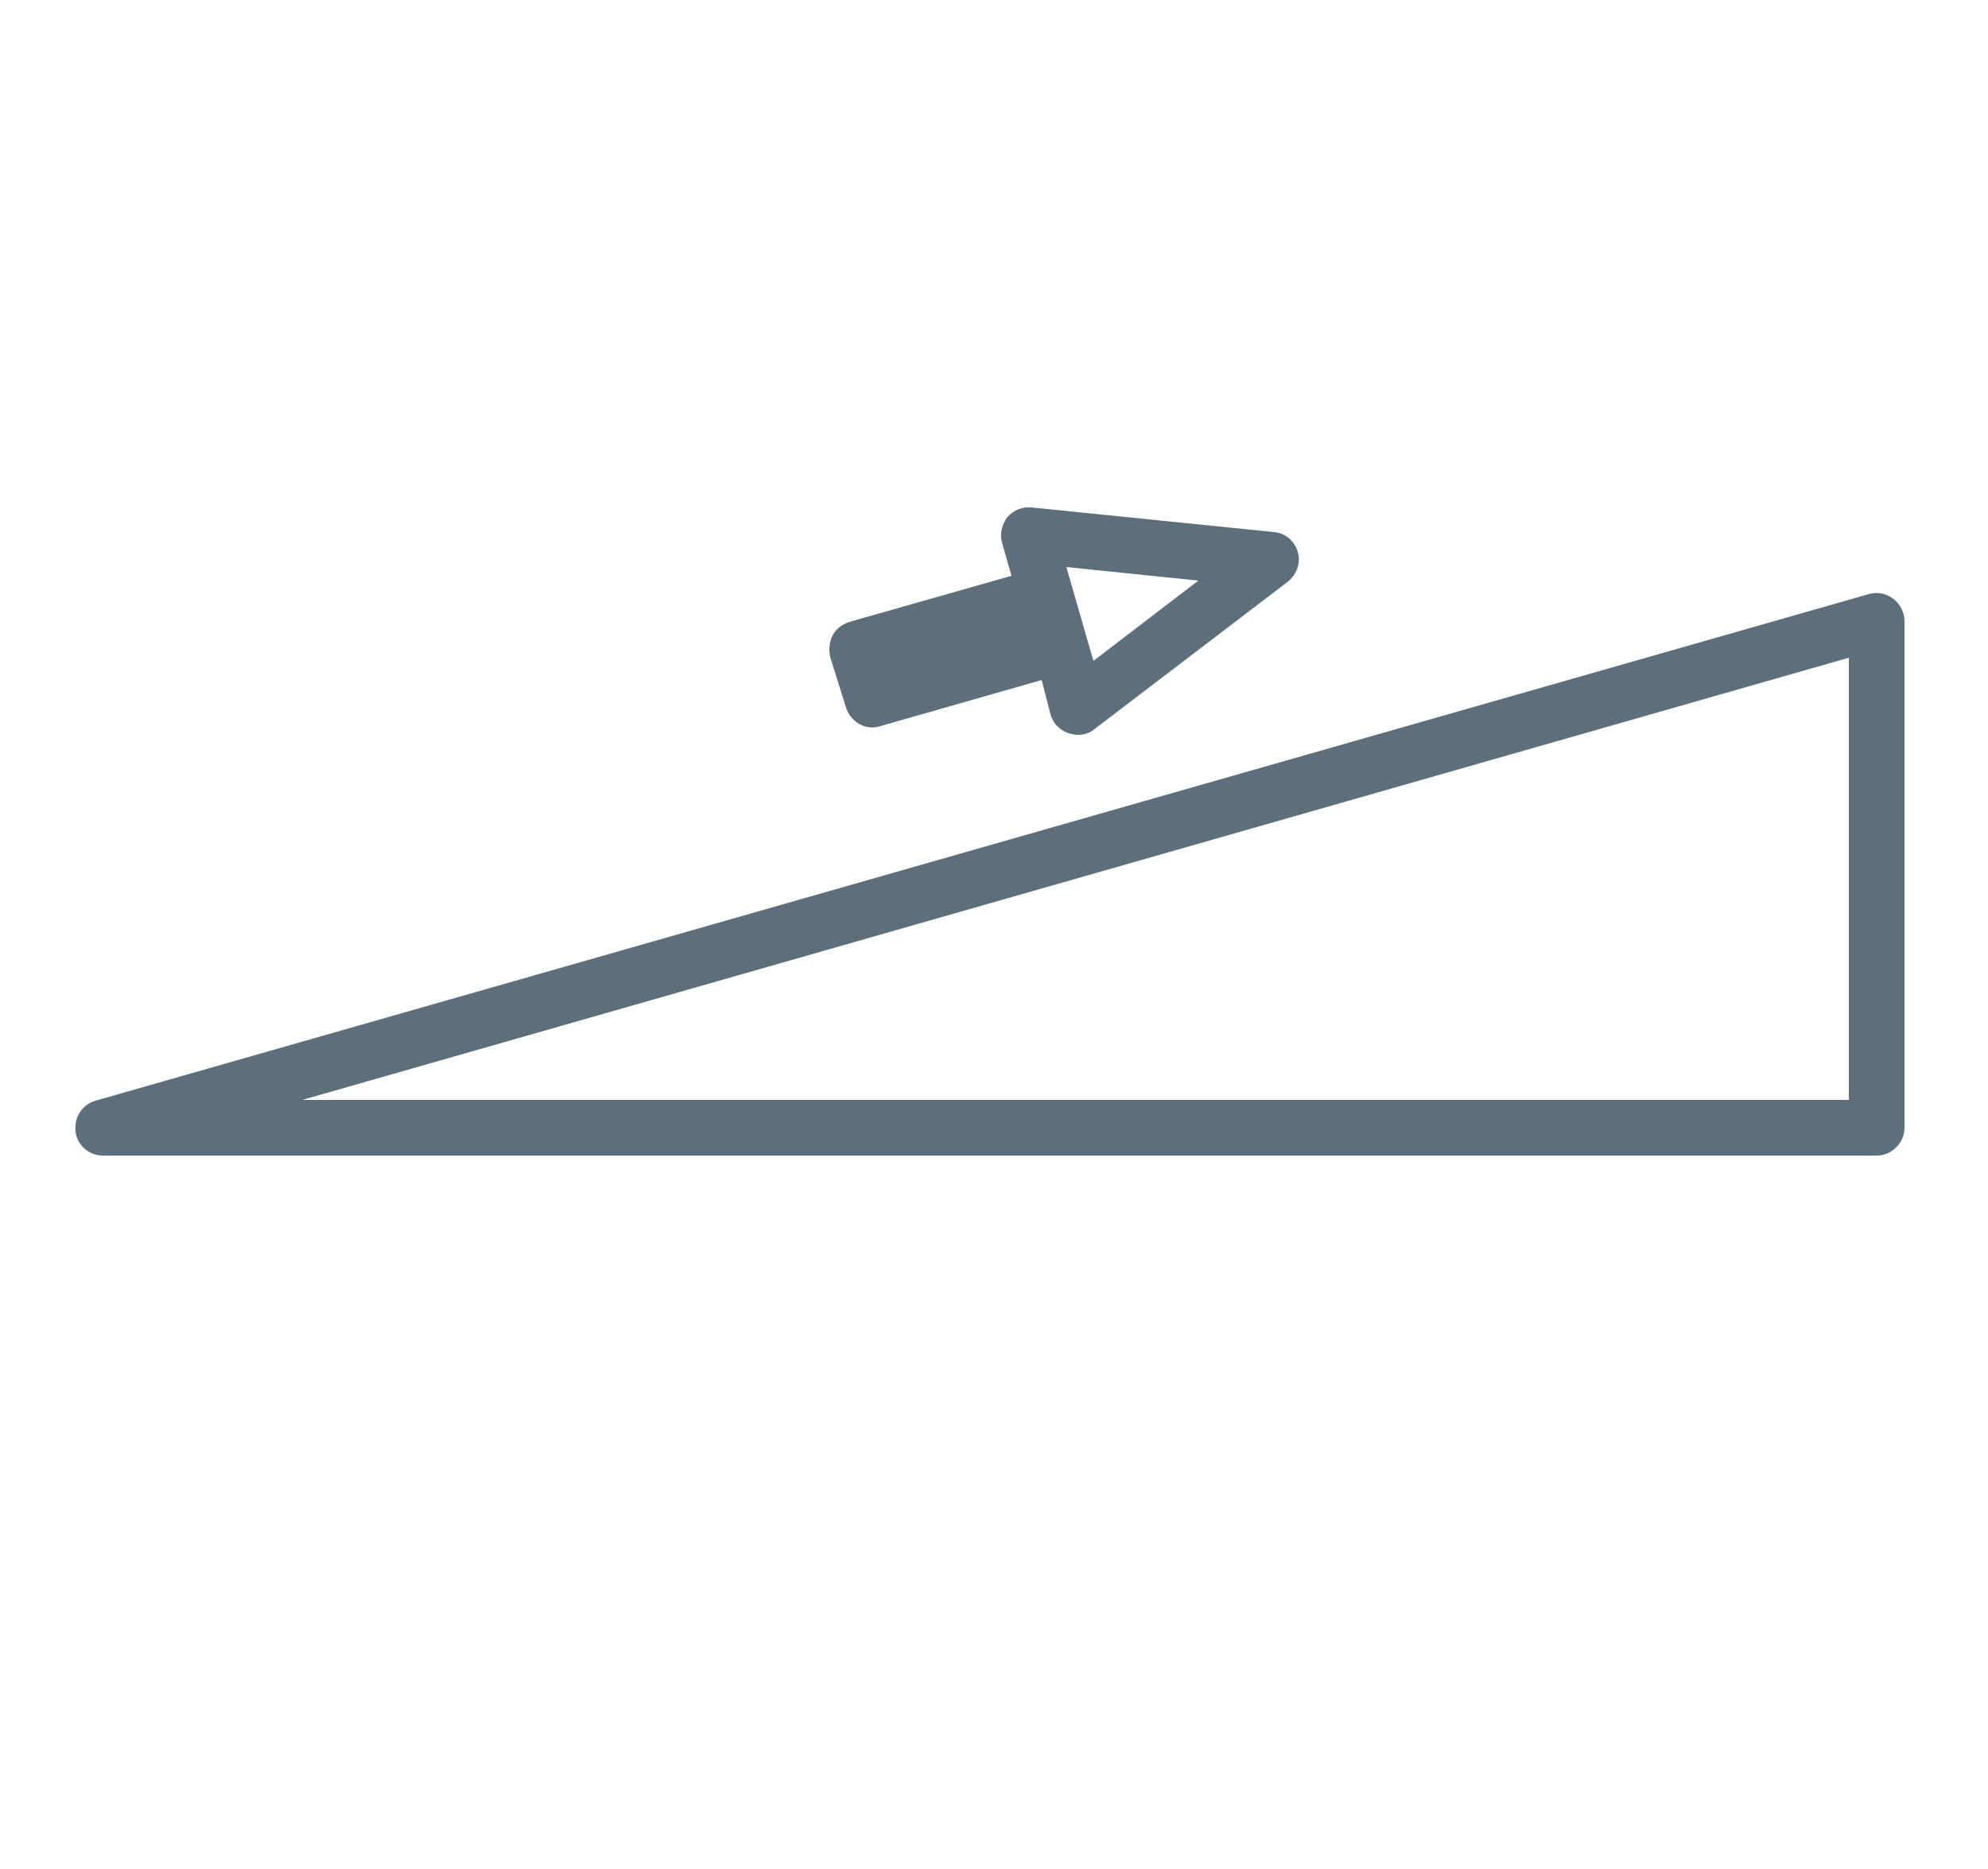 <?xml version="1.0" encoding="utf-8"?>
<!-- Generator: Adobe Illustrator 22.0.0, SVG Export Plug-In . SVG Version: 6.00 Build 0)  -->
<svg version="1.1" id="Layer_1" xmlns="http://www.w3.org/2000/svg" xmlns:xlink="http://www.w3.org/1999/xlink" x="0px" y="0px"
	 viewBox="0 0 250 235" style="enable-background:new 0 0 250 235;" xml:space="preserve">
<style type="text/css">
	.st0{fill:#5C6F7A;}
</style>
<g>
	<path class="st0" d="M663.1,76.5c-2.7-8.9-8.8-16.2-17-20.5c-8.2-4.4-17.6-5.3-26.5-2.5l-57.7,17.7l-0.5-2.3
		c-0.3-4-4.1-7.1-8.5-6.9l-10.7,0.5L542,60c4.2-3.2,6.7-8.9,6.5-14.9c0-0.9-0.1-1.8-0.3-2.8l0,0c-0.3-1.4-0.7-2.8-1.3-4.2
		c-2.6-6-8-9.7-13.7-9.4c-5.7,0.2-10.8,4.4-12.8,10.6c-0.6,1.8-0.9,3.6-1,5.5c0,0.5,0,1,0,1.6c0.3,6.2,3.3,11.6,8,14.4l0.1,2.3
		l-10.7,0.5c-4.5,0.2-8,3.6-7.9,7.6l-0.6,16.5l-63.6,19.5c-18.4,5.6-28.7,25.2-23.1,43.5c2.7,8.9,8.8,16.2,17,20.5
		c5.1,2.7,10.7,4.1,16.3,4.1c3.4,0,6.9-0.5,10.3-1.6l175-53.8c8.9-2.7,16.2-8.8,20.5-17C664.9,94.9,665.8,85.4,663.1,76.5z
		 M524.6,46.2c0-0.4,0-0.8,0-1.2c0.1-1.5,0.3-2.9,0.8-4.3c1.4-4.2,4.5-7,8-7.1c3.4-0.1,6.8,2.4,8.5,6.4c0.4,1,0.8,2.1,1,3.2
		c0.1,0.8,0.2,1.5,0.3,2.2c0.2,4.9-1.9,9.5-5.3,11.6c-1.6,1-3.3,1.3-5,0.9c-0.6-0.1-1.1-0.3-1.7-0.5
		C527.4,55.7,524.8,51.2,524.6,46.2z M514.1,71.4c0-0.1,0-0.2,0-0.3c-0.1-1.4,1.2-2.7,2.8-2.7l13.3-0.6c1.5-0.1,2.6-1.2,2.6-2.5
		l-0.1-2.6c0.1,0,0.1,0,0.2,0c0.6,0.1,1.2,0.1,1.8,0.1c0,0,0.1,0,0.1,0c0.1,0,0.2,0,0.3,0c0.5,0,1.1-0.1,1.6-0.2c0.1,0,0.2,0,0.2,0
		l0.1,2.6c0.1,1.3,1.3,2.3,2.8,2.3l13.3-0.6c1.6-0.1,3,1.1,3,2.5c0,0.1,0,0.2,0,0.3l0.8,3.2L513.6,86L514.1,71.4z M655.2,100.3
		c-3.6,6.8-9.6,11.8-17,14.1l-175,53.8c-7.4,2.3-15.2,1.5-22-2.1c-6.8-3.6-11.8-9.6-14.1-17c-4.7-15.2,3.9-31.4,19.1-36l175-53.8
		c2.8-0.9,5.7-1.3,8.5-1.3c4.6,0,9.2,1.1,13.5,3.4c6.8,3.6,11.8,9.6,14.1,17C659.6,85.7,658.8,93.5,655.2,100.3z"/>
	<path class="st0" d="M450.4,126.3c-7.9,2.4-12.3,10.8-9.9,18.7c1.2,3.8,3.8,6.9,7.3,8.8c2.2,1.2,4.6,1.7,7,1.7c1.5,0,3-0.2,4.4-0.7
		c7.9-2.4,12.3-10.8,9.9-18.7C466.6,128.3,458.3,123.8,450.4,126.3z M457.4,149.1c-2.3,0.7-4.7,0.5-6.8-0.6c-2.1-1.1-3.7-3-4.4-5.3
		c-1.4-4.7,1.2-9.7,5.9-11.2c0.9-0.3,1.8-0.4,2.6-0.4c3.8,0,7.4,2.5,8.5,6.3C464.8,142.6,462.1,147.6,457.4,149.1z"/>
	<path class="st0" d="M625.4,72.5c-3.8,1.2-6.9,3.8-8.8,7.3s-2.3,7.6-1.1,11.4c1.2,3.8,3.8,6.9,7.3,8.8c2.2,1.2,4.6,1.7,7,1.7
		c1.5,0,3-0.2,4.4-0.7c7.9-2.4,12.3-10.8,9.9-18.7C641.6,74.5,633.2,70.1,625.4,72.5z M632.4,95.3c-4.7,1.4-9.7-1.2-11.2-5.9
		c-0.7-2.3-0.5-4.7,0.6-6.8c1.1-2.1,3-3.7,5.3-4.4c0.9-0.3,1.8-0.4,2.6-0.4c3.8,0,7.4,2.5,8.5,6.3C639.7,88.9,637.1,93.9,632.4,95.3
		z"/>
	<path class="st0" d="M495.4,137.4l-7.6,2.3c-1.6,0.5-2.5,2.2-2,3.7c0.4,1.3,1.6,2.1,2.9,2.1c0.3,0,0.6,0,0.9-0.1l7.6-2.3
		c1.6-0.5,2.5-2.2,2-3.7C498.7,137.8,497,136.9,495.4,137.4z"/>
	<path class="st0" d="M601.9,104.7l-7.6,2.3c-1.6,0.5-2.5,2.2-2,3.7c0.4,1.3,1.6,2.1,2.9,2.1c0.3,0,0.6,0,0.9-0.1l7.6-2.3
		c1.6-0.5,2.5-2.2,2-3.7C605.2,105.1,603.5,104.2,601.9,104.7z"/>
	<path class="st0" d="M571.5,114l-15.2,4.7c-1.6,0.5-2.5,2.2-2,3.7c0.4,1.3,1.6,2.1,2.9,2.1c0.3,0,0.6,0,0.9-0.1l15.2-4.7
		c1.6-0.5,2.5-2.2,2-3.7C574.8,114.4,573.1,113.5,571.5,114z"/>
	<path class="st0" d="M533.5,125.7l-15.2,4.7c-1.6,0.5-2.5,2.2-2,3.7c0.4,1.3,1.6,2.1,2.9,2.1c0.3,0,0.6,0,0.9-0.1l15.2-4.7
		c1.6-0.5,2.5-2.2,2-3.7C536.7,126.1,535.1,125.2,533.5,125.7z"/>
	<path class="st0" d="M492.2,116.6c-0.5-1.6-2.2-2.5-3.7-2l-7.6,2.3c-1.6,0.5-2.5,2.2-2,3.7c0.4,1.3,1.6,2.1,2.9,2.1
		c0.3,0,0.6,0,0.9-0.1l7.6-2.3C491.8,119.8,492.7,118.1,492.2,116.6z"/>
	<path class="st0" d="M598.7,83.8c-0.5-1.6-2.2-2.5-3.7-2l-7.6,2.3c-1.6,0.5-2.5,2.2-2,3.7c0.4,1.3,1.6,2.1,2.9,2.1
		c0.3,0,0.6,0,0.9-0.1l7.6-2.3C598.3,87.1,599.2,85.4,598.7,83.8z"/>
	<path class="st0" d="M568.3,93.2c-0.5-1.6-2.2-2.5-3.7-2l-15.2,4.7c-1.6,0.5-2.5,2.2-2,3.7c0.4,1.3,1.6,2.1,2.9,2.1
		c0.3,0,0.6,0,0.9-0.1l15.2-4.7C567.9,96.5,568.7,94.8,568.3,93.2z"/>
	<path class="st0" d="M530.2,104.9c-0.5-1.6-2.2-2.5-3.7-2l-15.2,4.7c-1.6,0.5-2.5,2.2-2,3.7c0.4,1.3,1.6,2.1,2.9,2.1
		c0.3,0,0.6,0,0.9-0.1l15.2-4.7C529.8,108.1,530.7,106.5,530.2,104.9z"/>
</g>
<g>
	<g>
		<path class="st0" d="M90.3-238.4l-2.1-16.8c-0.1-4.3-4.2-7.7-9.2-7.7H67v-2.6c4.8-3.2,7.9-9.1,7.9-15.5c0-1-0.1-1.9-0.2-3v0
			c-0.2-1.5-0.6-3-1.2-4.5c-2.6-6.5-8.4-10.6-14.8-10.6c-6.4,0-12.2,4.2-14.8,10.6c-0.7,1.9-1.2,3.8-1.4,5.8c0,0.6-0.1,1.1-0.1,1.7
			c0,6.6,3.2,12.5,8.2,15.7v2.4H38.7c-5,0-9.1,3.5-9.2,7.7l-2.1,16.8c-0.1,0.7,0.2,1.4,0.7,2c0.6,0.5,1.4,0.8,2.2,0.8h56.9
			c0.8,0,1.6-0.3,2.2-0.8C90.1-237,90.3-237.7,90.3-238.4z M48.5-282.4c0.1-1.5,0.5-3,1.1-4.5c1.8-4.4,5.4-7.2,9.2-7.2
			c3.8,0,7.4,2.8,9.2,7.2c0.4,1.1,0.8,2.2,0.9,3.4c0.1,0.8,0.2,1.6,0.2,2.4c0,5.3-2.5,10-6.5,12c-1.8,0.9-3.8,1.2-5.6,0.8
			c-0.6-0.1-1.2-0.4-1.8-0.7c-4-1.9-6.7-6.8-6.7-12.1C48.4-281.5,48.4-282,48.5-282.4z M33.7-240.7l1.8-14.1c0-0.1,0-0.2,0-0.3
			c0-1.5,1.5-2.8,3.2-2.8h14.9c1.6,0,3-1.1,3-2.5v-2.7c0.1,0,0.1,0,0.2,0c0.6,0.1,1.3,0.1,2,0.1c0,0,0.1,0,0.1,0c0.1,0,0.2,0,0.3,0
			c0.6,0,1.2-0.1,1.7-0.2c0.1,0,0.2,0,0.3,0v2.8c0,1.4,1.3,2.5,3,2.5h14.9c1.8,0,3.2,1.3,3.2,2.8c0,0.1,0,0.2,0,0.3l1.8,14.1H33.7z"
			/>
		<path class="st0" d="M155.5-238.4l-2.1-16.8c-0.1-4.3-4.2-7.7-9.2-7.7h-11.9v-2.6c4.8-3.2,7.9-9.1,7.9-15.5c0-1-0.1-1.9-0.2-3v0
			c-0.2-1.5-0.6-3-1.2-4.5c-2.6-6.5-8.4-10.6-14.8-10.6c-6.4,0-12.2,4.2-14.8,10.6c-0.7,1.9-1.2,3.8-1.4,5.8c0,0.6-0.1,1.1-0.1,1.7
			c0,6.6,3.2,12.5,8.2,15.7v2.4H104c-5,0-9.1,3.5-9.2,7.7l-2.1,16.8c-0.1,0.7,0.2,1.4,0.7,2c0.6,0.5,1.4,0.8,2.2,0.8h56.9
			c0.8,0,1.6-0.3,2.2-0.8C155.3-237,155.6-237.7,155.5-238.4z M113.7-282.4c0.1-1.5,0.5-3,1.1-4.5c1.8-4.4,5.4-7.2,9.2-7.2
			c3.8,0,7.4,2.8,9.2,7.2c0.4,1.1,0.8,2.3,0.9,3.4c0.1,0.8,0.2,1.6,0.2,2.4c0,5.3-2.5,10-6.5,12c-1.8,0.9-3.8,1.2-5.6,0.8
			c-0.6-0.1-1.2-0.4-1.8-0.7c-4-1.9-6.7-6.8-6.7-12.1C113.6-281.5,113.6-282,113.7-282.4z M98.9-240.7l1.8-14.1c0-0.1,0-0.2,0-0.3
			c0-1.5,1.5-2.8,3.2-2.8h14.9c1.6,0,3-1.1,3-2.5v-2.7c0.1,0,0.1,0,0.2,0c0.6,0.1,1.3,0.1,2,0.1c0,0,0.1,0,0.1,0c0.1,0,0.2,0,0.3,0
			c0.6,0,1.2-0.1,1.8-0.2c0.1,0,0.2,0,0.3,0v2.8c0,1.4,1.3,2.5,3,2.5h14.9c1.8,0,3.2,1.3,3.2,2.8c0,0.1,0,0.2,0,0.3l1.8,14.1H98.9z"
			/>
		<path class="st0" d="M221.6-238.4l-2.1-16.8c-0.1-4.3-4.2-7.7-9.2-7.7h-11.9v-2.6c4.8-3.2,7.9-9.1,7.9-15.5c0-1-0.1-1.9-0.2-3v0
			c-0.2-1.5-0.6-3-1.2-4.5c-2.6-6.5-8.4-10.6-14.8-10.6c-6.4,0-12.2,4.2-14.8,10.6c-0.7,1.9-1.2,3.8-1.4,5.8c0,0.6-0.1,1.1-0.1,1.7
			c0,6.6,3.2,12.5,8.2,15.7v2.4h-11.9c-5,0-9.1,3.5-9.2,7.7l-2.1,16.8c-0.1,0.7,0.2,1.4,0.7,2c0.6,0.5,1.4,0.8,2.2,0.8h56.9
			c0.8,0,1.6-0.3,2.2-0.8C221.4-237,221.7-237.7,221.6-238.4z M179.8-282.4c0.1-1.5,0.5-3,1.1-4.5c1.8-4.4,5.4-7.2,9.2-7.2
			c3.8,0,7.4,2.8,9.2,7.2c0.4,1.1,0.8,2.2,0.9,3.4c0.1,0.8,0.2,1.6,0.2,2.4c0,5.3-2.5,10-6.5,12c-1.8,0.9-3.8,1.2-5.6,0.8
			c-0.6-0.1-1.2-0.4-1.8-0.7c-4-1.9-6.7-6.8-6.7-12.1C179.7-281.5,179.7-282,179.8-282.4z M165-240.7l1.8-14.1c0-0.1,0-0.2,0-0.3
			c0-1.5,1.5-2.8,3.2-2.8h14.9c1.6,0,3-1.1,3-2.5v-2.7c0.1,0,0.1,0,0.2,0c0.6,0.1,1.3,0.1,2,0.1c0,0,0.1,0,0.1,0c0.1,0,0.2,0,0.3,0
			c0.6,0,1.2-0.1,1.8-0.2c0.1,0,0.2,0,0.3,0v2.8c0,1.4,1.3,2.5,3,2.5h14.9c1.8,0,3.2,1.3,3.2,2.8c0,0.1,0,0.2,0,0.3l1.8,14.1H165z"
			/>
	</g>
	<g>
		<path class="st0" d="M90.3-164.7l-2.1-16.8c-0.1-4.3-4.2-7.7-9.2-7.7H67v-2.6c4.8-3.2,7.9-9.1,7.9-15.5c0-1-0.1-1.9-0.2-3v0
			c-0.2-1.5-0.6-3-1.2-4.5c-2.6-6.5-8.4-10.6-14.8-10.6c-6.4,0-12.2,4.2-14.8,10.6c-0.7,1.9-1.2,3.8-1.4,5.8c0,0.6-0.1,1.1-0.1,1.7
			c0,6.6,3.2,12.5,8.2,15.7v2.4H38.7c-5,0-9.1,3.5-9.2,7.7l-2.1,16.8c-0.1,0.7,0.2,1.4,0.7,2c0.6,0.5,1.4,0.8,2.2,0.8h56.9
			c0.8,0,1.6-0.3,2.2-0.8C90.1-163.3,90.3-164,90.3-164.7z M48.5-208.7c0.1-1.5,0.5-3,1.1-4.5c1.8-4.4,5.4-7.2,9.2-7.2
			c3.8,0,7.4,2.8,9.2,7.2c0.4,1.1,0.8,2.2,0.9,3.4c0.1,0.8,0.2,1.6,0.2,2.4c0,5.3-2.5,10-6.5,12c-1.8,0.9-3.8,1.2-5.6,0.8
			c-0.6-0.1-1.2-0.4-1.8-0.7c-4-1.9-6.7-6.8-6.7-12.1C48.4-207.8,48.4-208.3,48.5-208.7z M33.7-167l1.8-14.1c0-0.1,0-0.2,0-0.3
			c0-1.5,1.5-2.8,3.2-2.8h14.9c1.6,0,3-1.1,3-2.5v-2.7c0.1,0,0.1,0,0.2,0c0.6,0.1,1.3,0.1,2,0.1c0,0,0.1,0,0.1,0c0.1,0,0.2,0,0.3,0
			c0.6,0,1.2-0.1,1.7-0.2c0.1,0,0.2,0,0.3,0v2.8c0,1.4,1.3,2.5,3,2.5h14.9c1.8,0,3.2,1.3,3.2,2.8c0,0.1,0,0.2,0,0.3L84-167H33.7z"/>
		<path class="st0" d="M155.5-164.7l-2.1-16.8c-0.1-4.3-4.2-7.7-9.2-7.7h-11.9v-2.6c4.8-3.2,7.9-9.1,7.9-15.5c0-1-0.1-1.9-0.2-3v0
			c-0.2-1.5-0.6-3-1.2-4.5c-2.6-6.5-8.4-10.6-14.8-10.6c-6.4,0-12.2,4.2-14.8,10.6c-0.7,1.9-1.2,3.8-1.4,5.8c0,0.6-0.1,1.1-0.1,1.7
			c0,6.6,3.2,12.5,8.2,15.7v2.4H104c-5,0-9.1,3.5-9.2,7.7l-2.1,16.8c-0.1,0.7,0.2,1.4,0.7,2c0.6,0.5,1.4,0.8,2.2,0.8h56.9
			c0.8,0,1.6-0.3,2.2-0.8C155.3-163.3,155.6-164,155.5-164.7z M113.7-208.7c0.1-1.5,0.5-3,1.1-4.5c1.8-4.4,5.4-7.2,9.2-7.2
			c3.8,0,7.4,2.8,9.2,7.2c0.4,1.1,0.8,2.3,0.9,3.4c0.1,0.8,0.2,1.6,0.2,2.4c0,5.3-2.5,10-6.5,12c-1.8,0.9-3.8,1.2-5.6,0.8
			c-0.6-0.1-1.2-0.4-1.8-0.7c-4-1.9-6.7-6.8-6.7-12.1C113.6-207.8,113.6-208.3,113.7-208.7z M98.9-167l1.8-14.1c0-0.1,0-0.2,0-0.3
			c0-1.5,1.5-2.8,3.2-2.8h14.9c1.6,0,3-1.1,3-2.5v-2.7c0.1,0,0.1,0,0.2,0c0.6,0.1,1.3,0.1,2,0.1c0,0,0.1,0,0.1,0c0.1,0,0.2,0,0.3,0
			c0.6,0,1.2-0.1,1.8-0.2c0.1,0,0.2,0,0.3,0v2.8c0,1.4,1.3,2.5,3,2.5h14.9c1.8,0,3.2,1.3,3.2,2.8c0,0.1,0,0.2,0,0.3l1.8,14.1H98.9z"
			/>
		<path class="st0" d="M221.6-164.7l-2.1-16.8c-0.1-4.3-4.2-7.7-9.2-7.7h-11.9v-2.6c4.8-3.2,7.9-9.1,7.9-15.5c0-1-0.1-1.9-0.2-3v0
			c-0.2-1.5-0.6-3-1.2-4.5c-2.6-6.5-8.4-10.6-14.8-10.6c-6.4,0-12.2,4.2-14.8,10.6c-0.7,1.9-1.2,3.8-1.4,5.8c0,0.6-0.1,1.1-0.1,1.7
			c0,6.6,3.2,12.5,8.2,15.7v2.4h-11.9c-5,0-9.1,3.5-9.2,7.7l-2.1,16.8c-0.1,0.7,0.2,1.4,0.7,2c0.6,0.5,1.4,0.8,2.2,0.8h56.9
			c0.8,0,1.6-0.3,2.2-0.8C221.4-163.3,221.7-164,221.6-164.7z M179.8-208.7c0.1-1.5,0.5-3,1.1-4.5c1.8-4.4,5.4-7.2,9.2-7.2
			c3.8,0,7.4,2.8,9.2,7.2c0.4,1.1,0.8,2.2,0.9,3.4c0.1,0.8,0.2,1.6,0.2,2.4c0,5.3-2.5,10-6.5,12c-1.8,0.9-3.8,1.2-5.6,0.8
			c-0.6-0.1-1.2-0.4-1.8-0.7c-4-1.9-6.7-6.8-6.7-12.1C179.7-207.8,179.7-208.3,179.8-208.7z M165-167l1.8-14.1c0-0.1,0-0.2,0-0.3
			c0-1.5,1.5-2.8,3.2-2.8h14.9c1.6,0,3-1.1,3-2.5v-2.7c0.1,0,0.1,0,0.2,0c0.6,0.1,1.3,0.1,2,0.1c0,0,0.1,0,0.1,0c0.1,0,0.2,0,0.3,0
			c0.6,0,1.2-0.1,1.8-0.2c0.1,0,0.2,0,0.3,0v2.8c0,1.4,1.3,2.5,3,2.5h14.9c1.8,0,3.2,1.3,3.2,2.8c0,0.1,0,0.2,0,0.3l1.8,14.1H165z"
			/>
	</g>
</g>
<g>
	<path class="st0" d="M91.1,437.5L89,420.6c-0.1-4.3-4.2-7.7-9.2-7.7H67.9v-2.6c4.8-3.2,7.9-9.1,7.9-15.5c0-1-0.1-1.9-0.2-3v0
		c-0.2-1.5-0.6-3-1.2-4.5c-2.6-6.5-8.4-10.6-14.8-10.6c-6.4,0-12.2,4.2-14.8,10.6c-0.7,1.9-1.2,3.8-1.4,5.8c0,0.6-0.1,1.1-0.1,1.7
		c0,6.6,3.2,12.5,8.2,15.7v2.4H39.6c-5,0-9.1,3.5-9.2,7.7l-2.1,16.8c-0.1,0.7,0.2,1.4,0.7,2c0.6,0.5,1.4,0.8,2.2,0.8h56.9
		c0.8,0,1.6-0.3,2.2-0.8C90.9,438.9,91.2,438.2,91.1,437.5z M49.3,393.5c0.1-1.5,0.5-3,1.1-4.5c1.8-4.4,5.4-7.2,9.2-7.2
		c3.8,0,7.4,2.8,9.2,7.2c0.4,1.1,0.8,2.2,0.9,3.4c0.1,0.8,0.2,1.6,0.2,2.4c0,5.3-2.5,10-6.5,12c-1.8,0.9-3.8,1.2-5.6,0.8
		c-0.6-0.1-1.2-0.4-1.8-0.7c-4-1.9-6.7-6.8-6.7-12.1C49.2,394.3,49.3,393.9,49.3,393.5z M34.5,435.2l1.8-14.1c0-0.1,0-0.2,0-0.3
		c0-1.5,1.5-2.8,3.2-2.8h14.9c1.6,0,3-1.1,3-2.5v-2.7c0.1,0,0.1,0,0.2,0c0.6,0.1,1.3,0.1,2,0.1c0,0,0.1,0,0.1,0c0.1,0,0.2,0,0.3,0
		c0.6,0,1.2-0.1,1.7-0.2c0.1,0,0.2,0,0.3,0v2.8c0,1.4,1.3,2.5,3,2.5h14.9c1.8,0,3.2,1.3,3.2,2.8c0,0.1,0,0.2,0,0.3l1.8,14.1H34.5z"
		/>
	<path class="st0" d="M156.3,437.5l-2.1-16.8c-0.1-4.3-4.2-7.7-9.2-7.7h-11.9v-2.6c4.8-3.2,7.9-9.1,7.9-15.5c0-1-0.1-1.9-0.2-3v0
		c-0.2-1.5-0.6-3-1.2-4.5c-2.6-6.5-8.4-10.6-14.8-10.6c-6.4,0-12.2,4.2-14.8,10.6c-0.7,1.9-1.2,3.8-1.4,5.8c0,0.6-0.1,1.1-0.1,1.7
		c0,6.6,3.2,12.5,8.2,15.7v2.4h-11.9c-5,0-9.1,3.5-9.2,7.7l-2.1,16.8c-0.1,0.7,0.2,1.4,0.7,2c0.6,0.5,1.4,0.8,2.2,0.8h56.9
		c0.8,0,1.6-0.3,2.2-0.8C156.1,438.9,156.4,438.2,156.3,437.5z M114.5,393.5c0.1-1.5,0.5-3,1.1-4.5c1.8-4.4,5.4-7.2,9.2-7.2
		c3.8,0,7.4,2.8,9.2,7.2c0.4,1.1,0.8,2.3,0.9,3.4c0.1,0.8,0.2,1.6,0.2,2.4c0,5.3-2.5,10-6.5,12c-1.8,0.9-3.8,1.2-5.6,0.8
		c-0.6-0.1-1.2-0.4-1.8-0.7c-4-1.9-6.7-6.8-6.7-12.1C114.4,394.3,114.5,393.9,114.5,393.5z M99.7,435.2l1.8-14.1c0-0.1,0-0.2,0-0.3
		c0-1.5,1.5-2.8,3.2-2.8h14.9c1.6,0,3-1.1,3-2.5v-2.7c0.1,0,0.1,0,0.2,0c0.6,0.1,1.3,0.1,2,0.1c0,0,0.1,0,0.1,0c0.1,0,0.2,0,0.3,0
		c0.6,0,1.2-0.1,1.8-0.2c0.1,0,0.2,0,0.3,0v2.8c0,1.4,1.3,2.5,3,2.5H145c1.8,0,3.2,1.3,3.2,2.8c0,0.1,0,0.2,0,0.3l1.8,14.1H99.7z"/>
	<path class="st0" d="M222.4,437.5l-2.1-16.8c-0.1-4.3-4.2-7.7-9.2-7.7h-11.9v-2.6c4.8-3.2,7.9-9.1,7.9-15.5c0-1-0.1-1.9-0.2-3v0
		c-0.2-1.5-0.6-3-1.2-4.5c-2.6-6.5-8.4-10.6-14.8-10.6c-6.4,0-12.2,4.2-14.8,10.6c-0.7,1.9-1.2,3.8-1.4,5.8c0,0.6-0.1,1.1-0.1,1.7
		c0,6.6,3.2,12.5,8.2,15.7v2.4h-11.9c-5,0-9.1,3.5-9.2,7.7l-2.1,16.8c-0.1,0.7,0.2,1.4,0.7,2c0.6,0.5,1.4,0.8,2.2,0.8h56.9
		c0.8,0,1.6-0.3,2.2-0.8C222.2,438.9,222.5,438.2,222.4,437.5z M180.6,393.5c0.1-1.5,0.5-3,1.1-4.5c1.8-4.4,5.4-7.2,9.2-7.2
		c3.8,0,7.4,2.8,9.2,7.2c0.4,1.1,0.8,2.2,0.9,3.4c0.1,0.8,0.2,1.6,0.2,2.4c0,5.3-2.5,10-6.5,12c-1.8,0.9-3.8,1.2-5.6,0.8
		c-0.6-0.1-1.2-0.4-1.8-0.7c-4-1.9-6.7-6.8-6.7-12.1C180.6,394.3,180.6,393.9,180.6,393.5z M165.8,435.2l1.8-14.1c0-0.1,0-0.2,0-0.3
		c0-1.5,1.5-2.8,3.2-2.8h14.9c1.6,0,3-1.1,3-2.5v-2.7c0.1,0,0.1,0,0.2,0c0.6,0.1,1.3,0.1,2,0.1c0,0,0.1,0,0.1,0c0.1,0,0.2,0,0.3,0
		c0.6,0,1.2-0.1,1.8-0.2c0.1,0,0.2,0,0.3,0v2.8c0,1.4,1.3,2.5,3,2.5h14.9c1.8,0,3.2,1.3,3.2,2.8c0,0.1,0,0.2,0,0.3l1.8,14.1H165.8z"
		/>
</g>
<g>
	<path class="st0" d="M238.1,75.3c-0.9-0.7-2-0.9-3.1-0.6L12,138.4c-1.7,0.5-2.7,2.1-2.5,3.9c0.2,1.7,1.7,3,3.5,3h223
		c1.9,0,3.5-1.6,3.5-3.5V78.1C239.5,77,239,76,238.1,75.3z M232.5,138.3H38l194.5-55.6V138.3z"/>
	<path class="st0" d="M106.4,89c0.6,1.8,2.5,2.9,4.3,2.3l20.3-5.8l1.1,4.3c0.3,1.1,1.1,2,2.3,2.4c0.4,0.1,0.8,0.2,1.1,0.2
		c0.8,0,1.5-0.2,2.1-0.7L162,73.1c1.1-0.9,1.6-2.4,1.2-3.7c-0.4-1.4-1.6-2.4-3-2.5l-30.5-3.1c-1.2-0.1-2.3,0.4-3,1.2
		c-0.7,0.9-1,2.1-0.7,3.2l1.2,4.2l-20.4,5.8c-0.9,0.3-1.7,0.9-2.1,1.7c-0.4,0.8-0.5,1.8-0.3,2.7L106.4,89z M134.1,71.3l16.6,1.7
		l-13.2,10.1L134.1,71.3z"/>
</g>
</svg>
